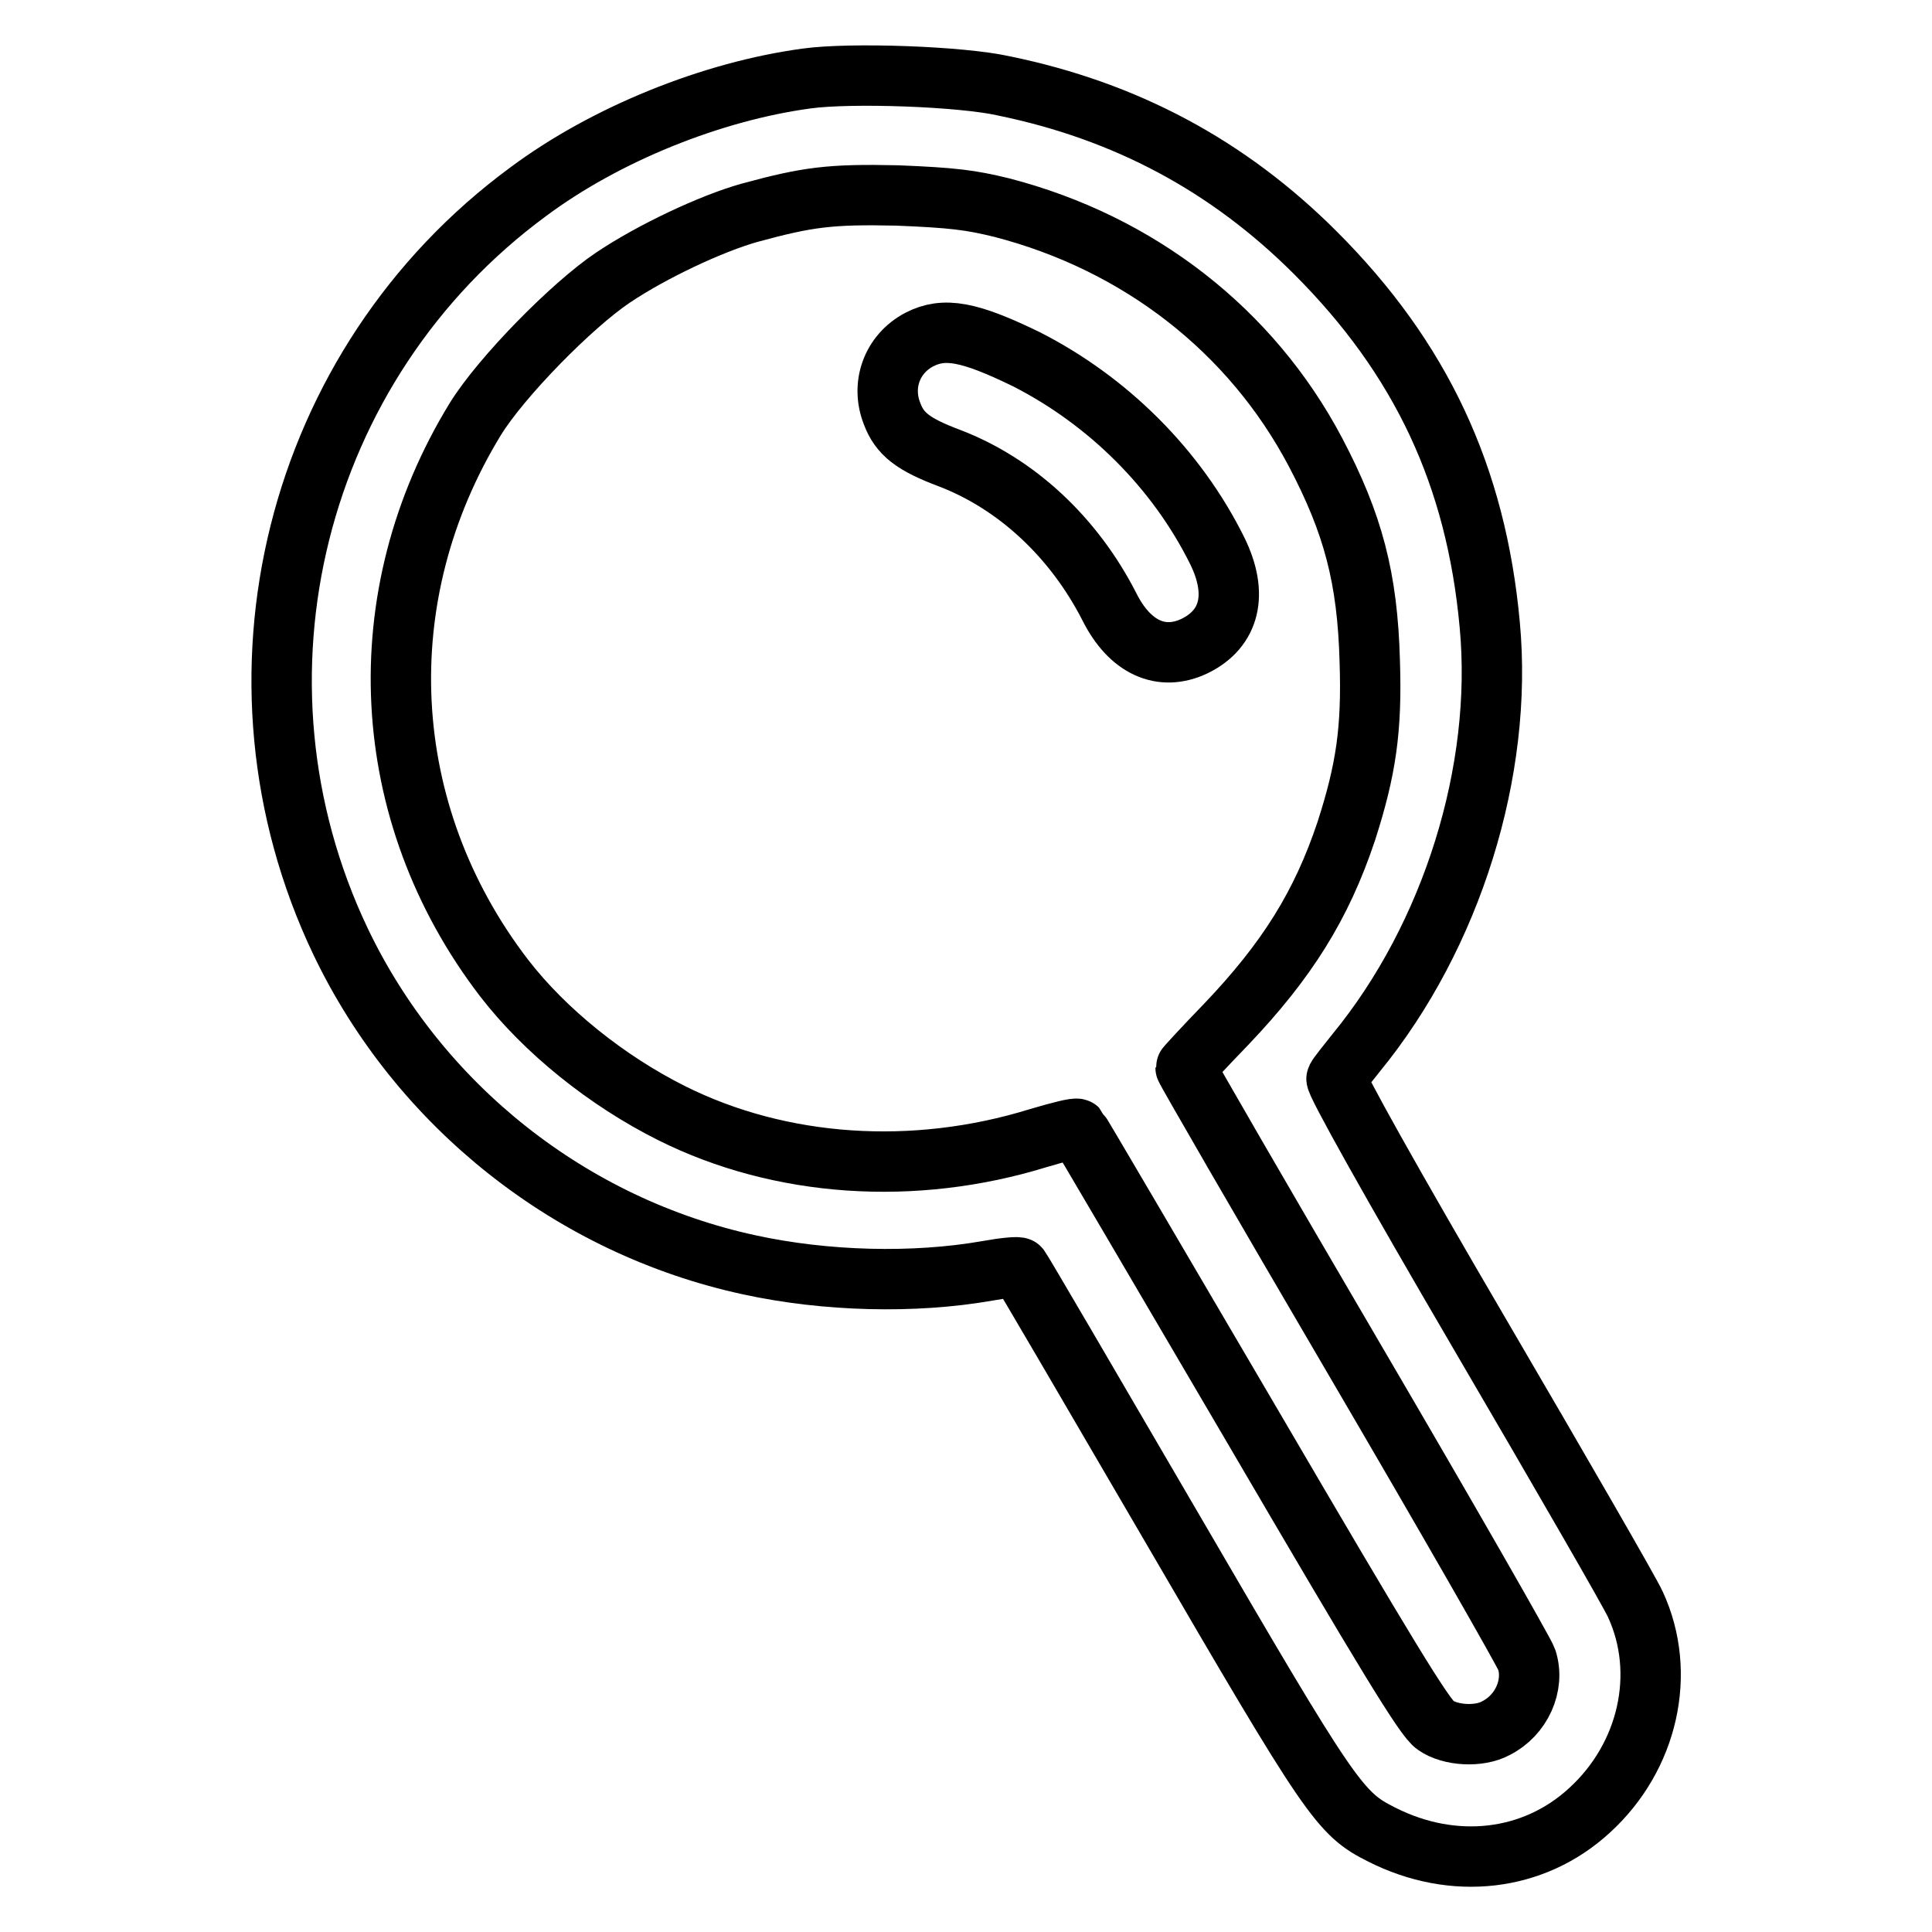 <?xml version="1.0" encoding="utf-8"?>
<!-- Svg Vector Icons : http://www.onlinewebfonts.com/icon -->
<!DOCTYPE svg PUBLIC "-//W3C//DTD SVG 1.1//EN" "http://www.w3.org/Graphics/SVG/1.1/DTD/svg11.dtd">
<svg version="1.1" xmlns="http://www.w3.org/2000/svg" xmlns:xlink="http://www.w3.org/1999/xlink" x="0px" y="0px" viewBox="0 0 256 256" enable-background="new 0 0 256 256" xml:space="preserve">
<g><g><g><path stroke-width="8" fill-opacity="0" stroke="#000000"  d="M106.9,10.4c-12.6,1.7-26.7,7.4-36.9,15C39,48.2,28.6,90,45.1,124.7c10.4,21.8,30.6,37.8,54.2,42.9c10.1,2.2,21.8,2.5,31.5,0.8c2.2-0.4,4.2-0.6,4.3-0.4c0.2,0.2,9.2,15.6,20.1,34.3c21.2,36.4,22.3,38,27.9,40.8c9.5,4.8,20.1,3.6,27.5-3.2c7.8-7.1,10.3-18.2,6.1-27.3c-0.6-1.4-9.9-17.5-20.6-35.8c-11.7-20-19.3-33.6-19-33.9c0.2-0.4,1.4-1.9,2.6-3.4c12.7-15.5,19.5-37.4,17.7-56.7c-1.8-19.7-9.1-35.3-23.1-49.3c-11.6-11.6-25.2-18.8-41.2-22.1C127.4,10.1,112.7,9.6,106.9,10.4z M132.7,27.5c18.2,4.7,33.1,16.3,41.6,32.4c5,9.5,6.9,16.7,7.2,27.7c0.3,9.1-0.5,14.4-3.1,22.5c-3.3,9.9-7.9,17.2-15.9,25.6c-3,3.1-5.4,5.7-5.4,5.8c0,0.2,10,17.5,22.3,38.5c12.3,21,22.6,39,22.9,39.9c1.1,3.4-0.7,7.4-4.1,9.1c-2.2,1.2-6,1-8-0.4c-1.4-0.9-6.5-9.3-24.4-39.9c-12.5-21.3-22.8-38.9-23-39.1c-0.2-0.2-2.5,0.4-5.2,1.2c-16.5,5.1-34.2,3.9-48.6-3.3c-8.6-4.3-16.8-10.9-22.2-17.9c-16.8-21.9-18.2-50.6-3.8-74.1c3.4-5.5,12.7-15,18.2-18.7c5.2-3.5,13.1-7.2,18.1-8.6c7.7-2.1,10.7-2.5,19.6-2.3C126.3,26.2,128.6,26.5,132.7,27.5z"/><path stroke-width="8" fill-opacity="0" stroke="#000000"  d="M121.8,45c-3.6,1.9-5.1,6-3.6,9.8c1,2.7,2.8,4.1,7.6,5.9c8.9,3.4,16.5,10.5,21.2,19.7c2.7,5.4,6.9,7.3,11.3,5.2c4.7-2.3,5.8-6.9,3-12.6c-5.4-10.9-14.5-19.9-25.3-25.4C128.4,43.9,125.1,43.3,121.8,45z"/></g></g></g>
</svg>